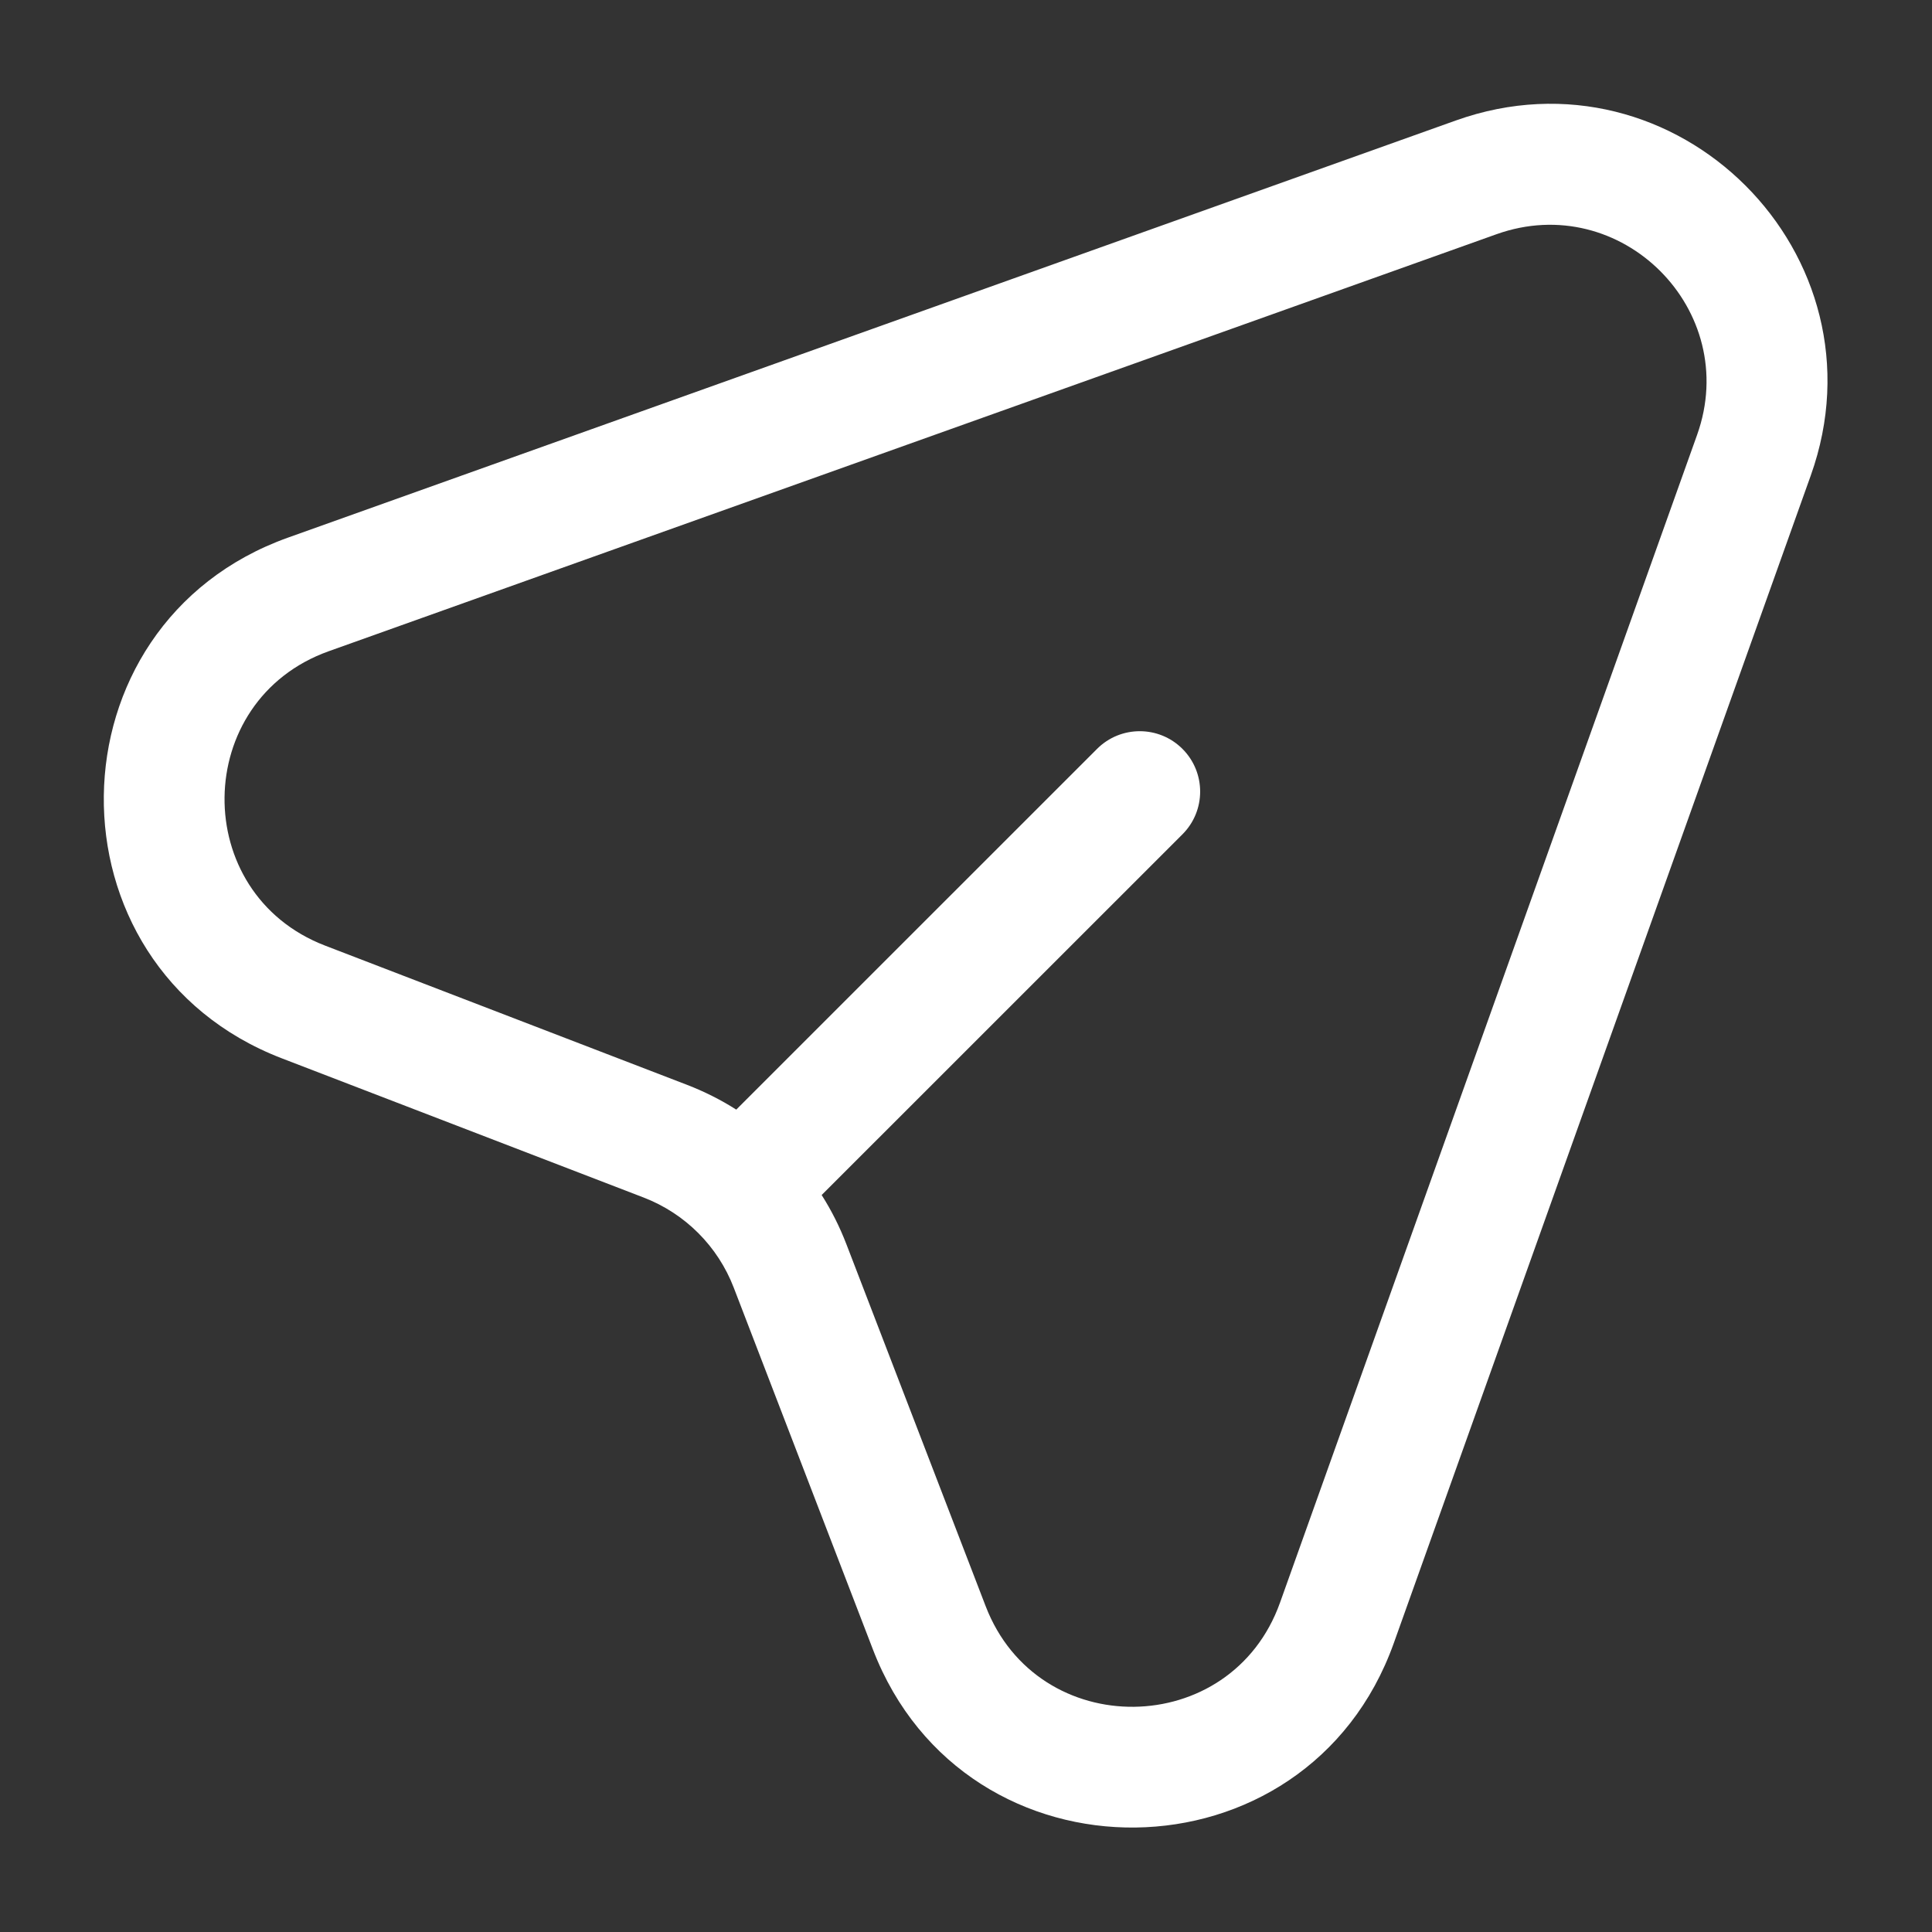 <svg width="24" height="24" viewBox="0 0 24 24" fill="none" xmlns="http://www.w3.org/2000/svg">
<rect x="0" y="0" width="24" height="24" fill="#333333" stroke="none"/>
<path fill-rule="evenodd" clip-rule="evenodd" d="M22.494 5.907C23.473 3.165 20.826 0.518 18.084 1.497L3.579 6.678C0.565 7.754 0.514 11.998 3.501 13.147L7.995 14.876C8.51 15.074 8.917 15.481 9.115 15.996L10.844 20.491C11.993 23.478 16.237 23.427 17.314 20.412L22.494 5.907ZM18.589 2.91C20.139 2.356 21.635 3.853 21.082 5.402L15.901 19.908C15.293 21.612 12.893 21.641 12.244 19.952L10.515 15.458C10.432 15.242 10.329 15.037 10.207 14.845L14.689 10.364C14.982 10.071 14.982 9.596 14.689 9.303C14.396 9.01 13.921 9.01 13.628 9.303L9.146 13.784C8.954 13.662 8.749 13.559 8.534 13.476L4.039 11.747C2.351 11.098 2.38 8.699 4.083 8.09L18.589 2.91Z" fill="white"/>
</svg>
